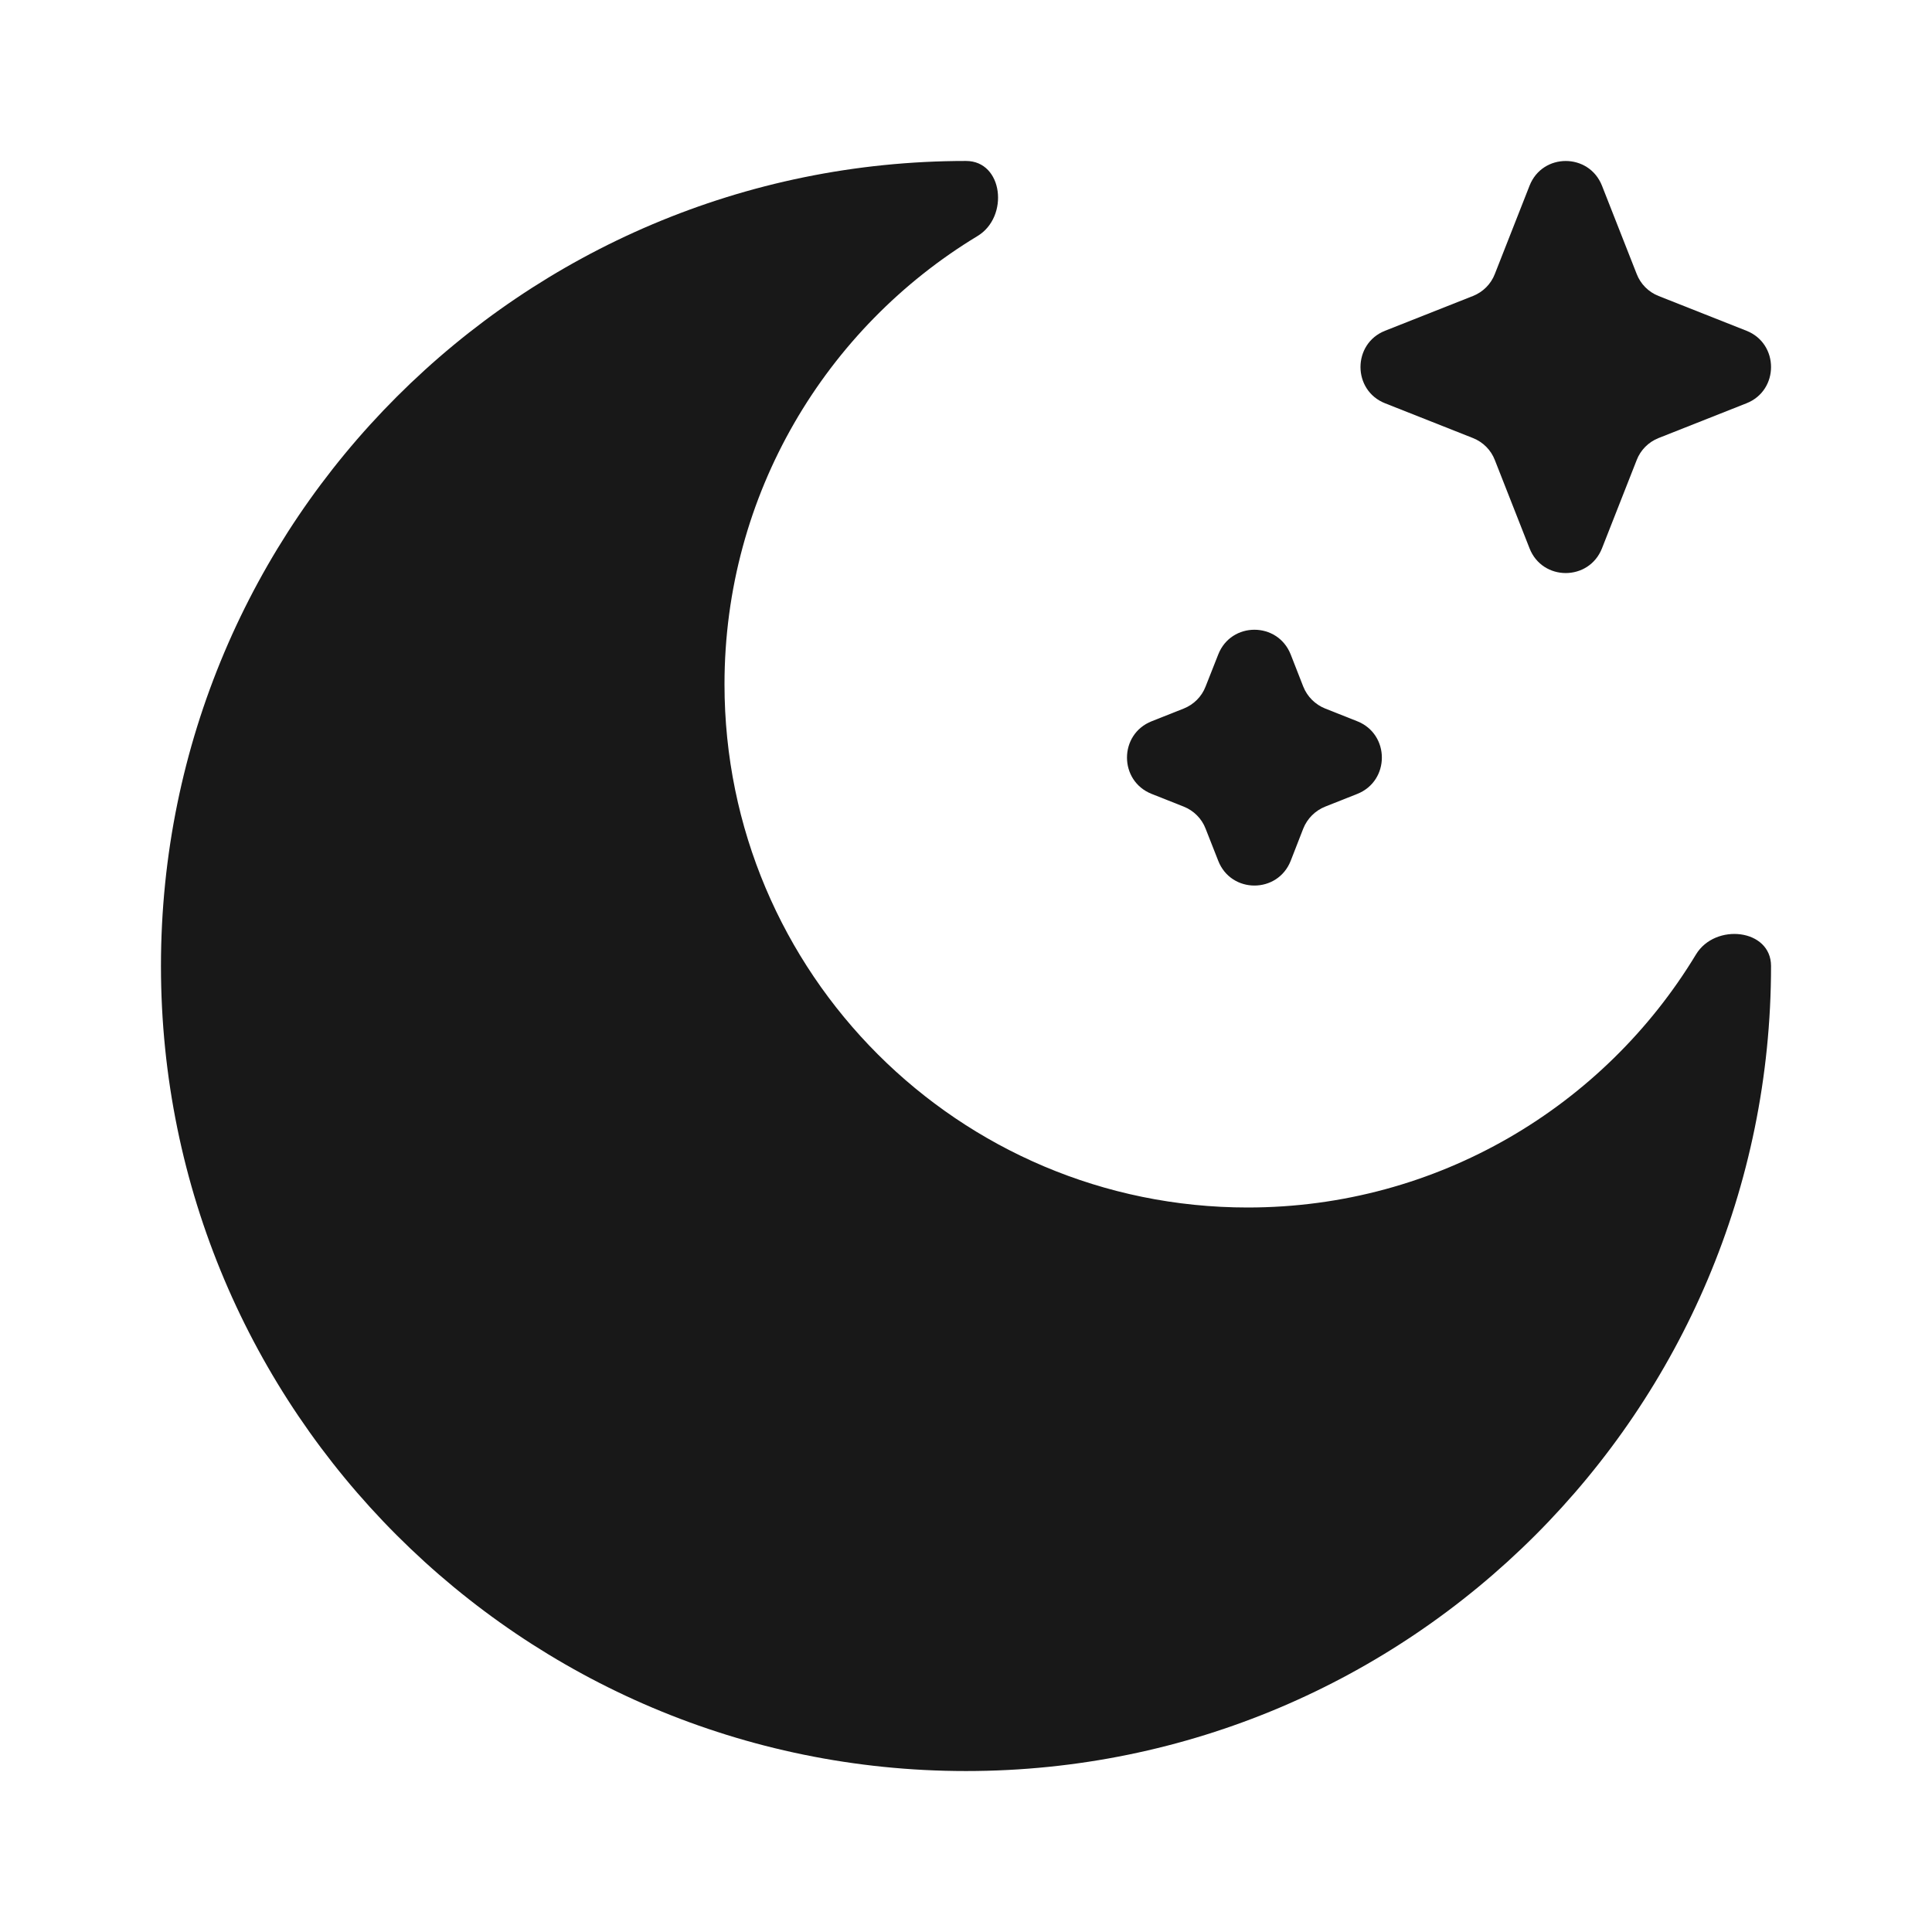 <svg width="16" height="16" viewBox="0 0 16 16" fill="none" xmlns="http://www.w3.org/2000/svg">
<path d="M13.267 1.538C13.159 1.265 12.774 1.265 12.667 1.538L12.38 2.268C12.348 2.352 12.282 2.418 12.199 2.451L11.471 2.739C11.199 2.846 11.199 3.233 11.471 3.34L12.199 3.628C12.282 3.661 12.348 3.727 12.38 3.811L12.667 4.541C12.774 4.814 13.159 4.814 13.267 4.541L13.554 3.811C13.586 3.727 13.652 3.661 13.735 3.628L14.463 3.34C14.735 3.233 14.735 2.846 14.463 2.739L13.735 2.451C13.652 2.418 13.586 2.352 13.554 2.268L13.267 1.538Z" fill="#181818"/>
<path d="M10.689 5.42C10.581 5.147 10.196 5.147 10.089 5.42L9.984 5.686C9.952 5.769 9.886 5.835 9.803 5.868L9.538 5.973C9.265 6.081 9.265 6.467 9.538 6.575L9.803 6.68C9.886 6.713 9.952 6.779 9.984 6.862L10.089 7.129C10.196 7.402 10.581 7.402 10.689 7.129L10.793 6.862C10.826 6.779 10.892 6.713 10.975 6.68L11.24 6.575C11.512 6.467 11.512 6.081 11.24 5.973L10.975 5.868C10.892 5.835 10.826 5.769 10.793 5.686L10.689 5.42Z" fill="#181818"/>
<path d="M8 14.667C11.682 14.667 14.667 11.682 14.667 8C14.667 7.692 14.204 7.641 14.045 7.905C13.286 9.16 11.908 10 10.333 10C7.94 10 6 8.06 6 5.667C6 4.092 6.84 2.714 8.095 1.955C8.359 1.796 8.308 1.333 8 1.333C4.318 1.333 1.333 4.318 1.333 8C1.333 11.682 4.318 14.667 8 14.667Z" fill="#181818"/>
</svg>
